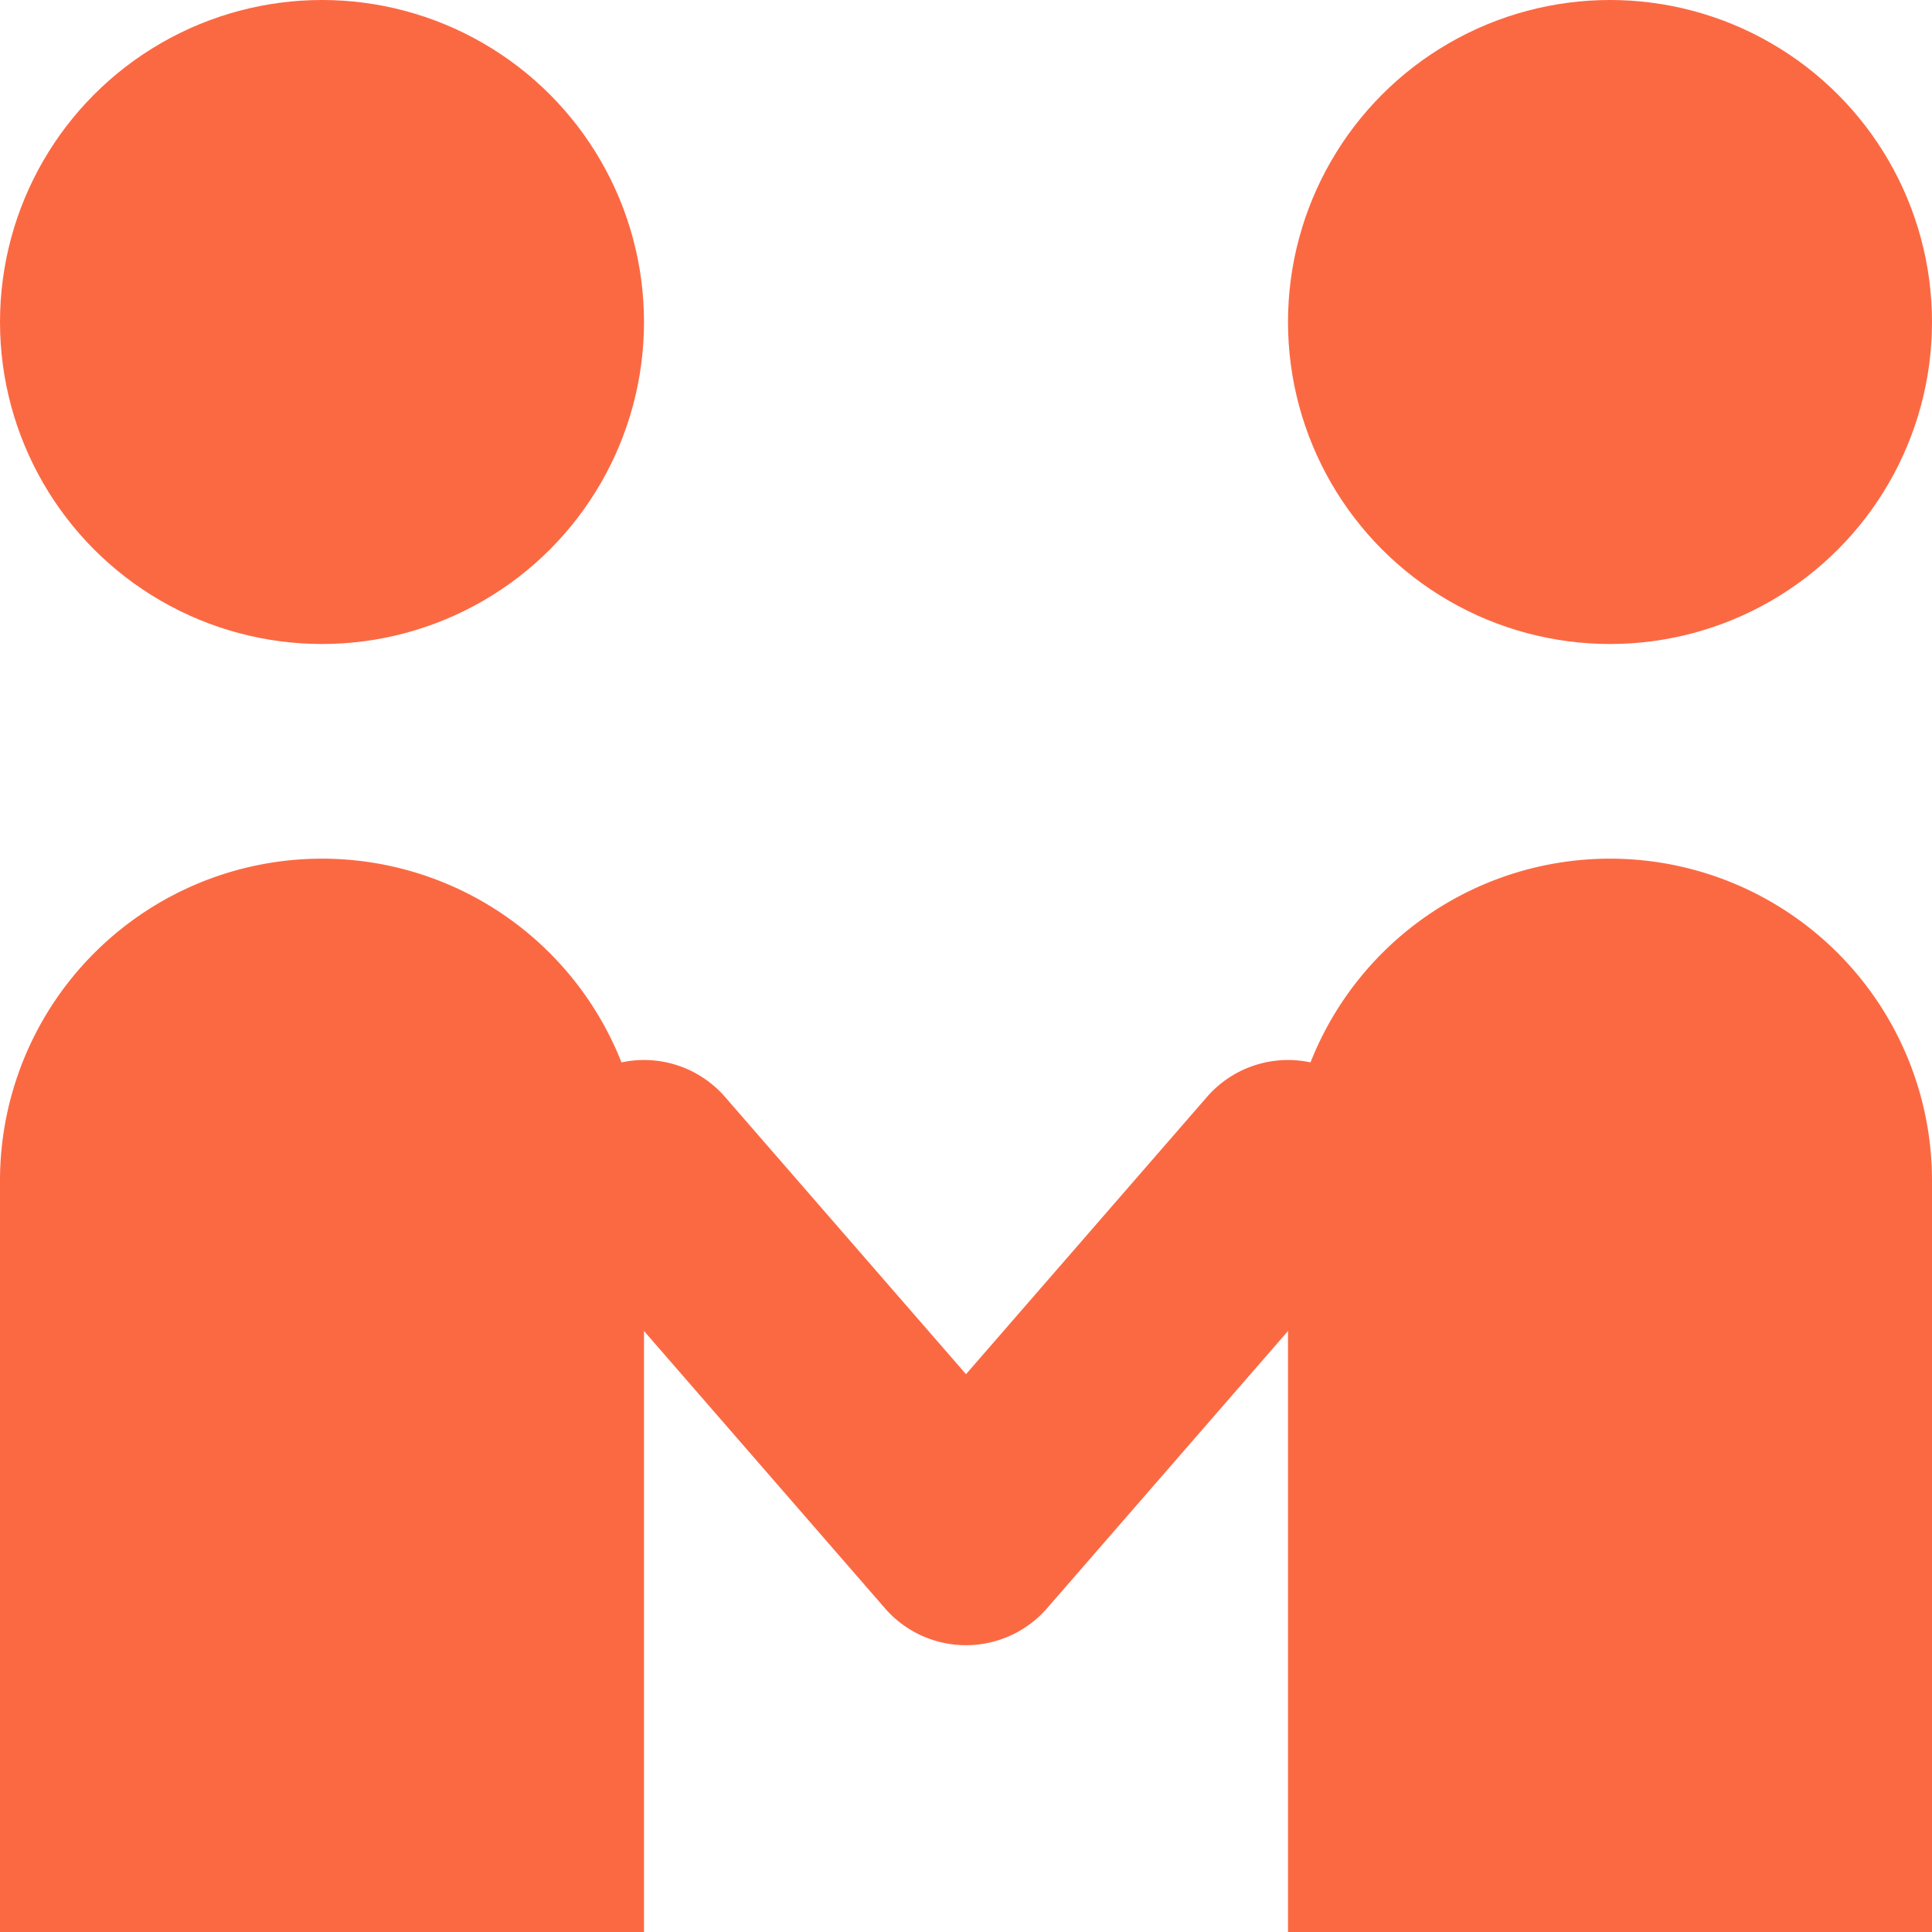 <svg xmlns="http://www.w3.org/2000/svg" width="18" height="18" viewBox="0 0 18 18">
    <g data-name="组 6910">
        <path data-name="矩形 8343" style="fill:none" d="M0 0h18v18H0z"/>
        <g data-name="组 21" transform="translate(-148.639 -2524.517)">
            <circle data-name="椭圆 7" cx="3" cy="3" r="3" transform="translate(148.639 2524.517)" style="fill:#fb6943"/>
            <circle data-name="椭圆 8" cx="3" cy="3" r="3" transform="translate(160.639 2524.517)" style="fill:#fb6943"/>
            <path data-name="矩形 18" d="M3 0a3 3 0 0 1 3 3v7H0V3a3 3 0 0 1 3-3z" transform="translate(148.639 2532.517)" style="fill:#fb6943"/>
            <path data-name="矩形 19" d="M3 0a3 3 0 0 1 3 3v7H0V3a3 3 0 0 1 3-3z" transform="translate(160.639 2532.517)" style="fill:#fb6943"/>
            <path data-name="路径 16" d="M1100 2519.289a1 1 0 0 1-.755-.344l-3-3.452a1 1 0 1 1 1.51-1.312l2.245 2.583 2.245-2.583a1 1 0 0 1 1.51 1.312l-3 3.452a1 1 0 0 1-.755.344z" transform="translate(-942.361 20.556)" style="fill:#fb6943"/>
        </g>
    </g>
</svg>
